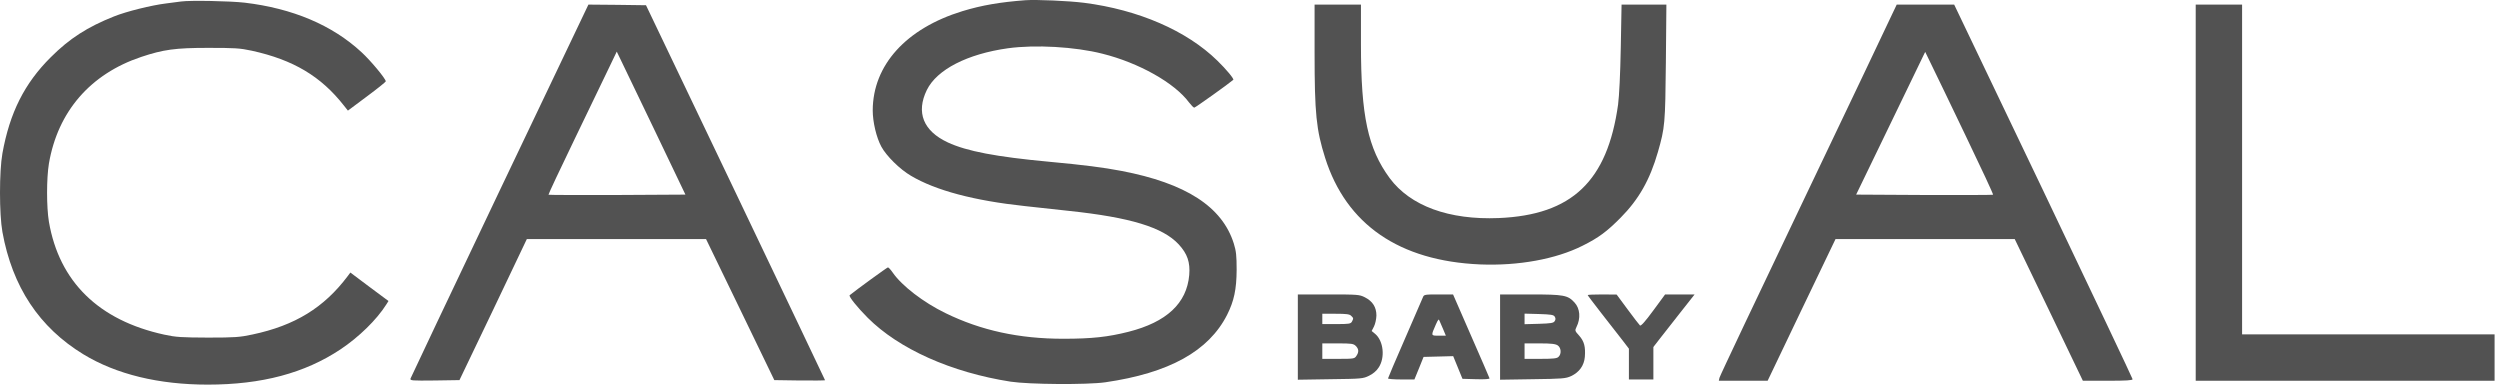 <?xml version="1.0" encoding="UTF-8"?> <svg xmlns="http://www.w3.org/2000/svg" width="286" height="44" viewBox="0 0 286 44" fill="none"><path d="M117.303 0.025C114.4 0.246 112.322 0.599 110.097 1.277C103.657 3.252 99.855 7.452 99.84 12.625C99.84 13.951 100.253 15.72 100.827 16.781C101.402 17.842 102.949 19.374 104.217 20.111C107.046 21.791 111.453 22.956 117.23 23.574C118.409 23.707 120.663 23.943 122.24 24.12C129.344 24.871 133.028 26.006 134.84 27.951C135.843 29.042 136.167 30 136.049 31.459C135.769 34.701 133.455 36.852 129.093 37.958C126.765 38.547 124.922 38.754 121.651 38.754C116.596 38.754 112.234 37.81 108.166 35.821C105.646 34.598 103.171 32.697 102.124 31.179C101.903 30.855 101.653 30.589 101.579 30.589C101.491 30.589 97.998 33.124 97.202 33.773C97.055 33.89 98.101 35.187 99.265 36.352C102.832 39.918 108.815 42.6 115.609 43.661C117.731 43.985 124.362 44.029 126.44 43.735C133.765 42.674 138.274 40.168 140.382 36.013C141.177 34.436 141.457 33.095 141.472 30.884C141.472 29.233 141.413 28.718 141.148 27.863C139.822 23.648 135.681 20.966 128.283 19.551C126.205 19.153 123.994 18.873 120.03 18.505C113.973 17.945 110.583 17.296 108.432 16.294C105.617 14.983 104.777 12.861 106.03 10.296C107.179 7.953 110.672 6.17 115.314 5.521C118.438 5.094 122.962 5.345 126.101 6.14C130.301 7.187 134.369 9.486 136.019 11.711C136.27 12.035 136.535 12.315 136.624 12.315C136.742 12.315 140.603 9.559 141.089 9.132C141.192 9.029 140.308 7.953 139.262 6.936C135.769 3.517 130.243 1.115 124.009 0.319C122.24 0.098 118.571 -0.064 117.303 0.025Z" fill="#525252"></path><path d="M20.702 0.172C20.496 0.201 19.744 0.305 19.007 0.393C17.327 0.599 14.468 1.307 13.039 1.881C10.003 3.09 7.954 4.401 5.803 6.553C2.796 9.545 1.116 12.89 0.276 17.547C-0.092 19.625 -0.092 24.459 0.276 26.537C1.411 32.815 4.491 37.457 9.546 40.537C13.304 42.821 18.152 44 23.767 44C29.942 44 34.864 42.688 38.961 39.962C41.054 38.562 43.087 36.587 44.193 34.834L44.443 34.436L42.262 32.815L40.081 31.179L39.786 31.577C37.075 35.187 33.759 37.236 28.881 38.267C27.437 38.577 26.877 38.621 23.797 38.621C20.746 38.606 20.142 38.577 18.786 38.282C11.285 36.646 6.775 32.225 5.596 25.372C5.316 23.692 5.316 20.406 5.596 18.711C6.613 12.757 10.342 8.454 16.163 6.509C18.683 5.669 20.053 5.477 23.797 5.477C26.862 5.477 27.437 5.507 28.807 5.802C33.567 6.848 36.721 8.734 39.344 12.079L39.801 12.654L41.953 11.048C43.147 10.164 44.119 9.383 44.134 9.309C44.134 9.014 42.424 6.951 41.349 5.964C38.003 2.869 33.464 0.953 27.982 0.305C26.302 0.113 21.733 0.025 20.702 0.172Z" fill="#525252"></path><path d="M57.176 21.776C51.606 33.478 47.008 43.16 46.963 43.307C46.904 43.543 47.081 43.558 49.734 43.528L52.563 43.484L56.425 35.423L60.271 27.347H70.528H80.77L84.676 35.408L88.581 43.484L91.484 43.528C93.076 43.543 94.387 43.528 94.387 43.499C94.387 43.469 89.775 33.802 84.145 22.012L73.903 0.599L70.616 0.555L67.315 0.526L57.176 21.776ZM74.92 14.968L78.412 22.263L70.616 22.307C66.313 22.322 62.776 22.307 62.747 22.278C62.717 22.248 64.058 19.374 65.738 15.911C67.418 12.433 69.187 8.764 69.673 7.747L70.557 5.905L70.985 6.789C71.221 7.275 72.989 10.96 74.92 14.968Z" fill="#525252"></path><path d="M150.388 6.008C150.388 13.023 150.58 14.835 151.597 18.063C154.013 25.682 160.07 29.852 169.325 30.25C173.702 30.427 177.991 29.646 181.041 28.113C182.883 27.2 183.841 26.478 185.389 24.916C187.481 22.808 188.749 20.568 189.662 17.4C190.473 14.57 190.502 14.187 190.576 7.113L190.635 0.526H188.071H185.507L185.418 5.418C185.359 8.543 185.241 10.915 185.109 11.962C183.885 20.73 179.833 24.591 171.462 24.945C165.759 25.181 161.338 23.56 158.98 20.377C156.489 16.987 155.693 13.273 155.693 5.065V0.526H153.041H150.388V6.008Z" fill="#525252"></path><path d="M216.41 1.734C216.101 2.412 211.562 11.947 206.315 22.926C201.069 33.905 196.736 43.042 196.707 43.219L196.633 43.558H199.418H202.218L206.094 35.453L209.985 27.347H220.227H230.484L234.389 35.453L238.28 43.558H241.124C243.232 43.558 243.969 43.514 243.969 43.381C243.969 43.293 239.371 33.61 233.77 21.865L223.558 0.526H220.271H216.985L216.41 1.734ZM224.899 15.587C226.652 19.227 228.052 22.233 228.008 22.278C227.979 22.307 224.442 22.322 220.139 22.307L212.343 22.263L214.376 18.063C215.497 15.749 217.265 12.079 218.326 9.898L220.242 5.934L220.979 7.452C221.391 8.277 223.145 11.932 224.899 15.587Z" fill="#525252"></path><path d="M251.19 22.042V43.558H268.285H285.38V40.905V38.252H270.937H256.495V19.389V0.526H253.842H251.19V22.042Z" fill="#525252"></path><path d="M148.472 38.562V43.44L152.201 43.381C155.752 43.337 155.944 43.322 156.622 42.983C157.064 42.777 157.477 42.423 157.712 42.055C158.479 40.92 158.272 39.004 157.329 38.208L156.917 37.869L157.182 37.354C157.329 37.059 157.447 36.528 157.462 36.101C157.462 35.143 157.035 34.465 156.136 34.008C155.517 33.699 155.325 33.684 151.98 33.684H148.472V38.562ZM154.573 36.13C154.853 36.396 154.853 36.425 154.662 36.794C154.514 37.044 154.338 37.074 152.893 37.074H151.272V36.484V35.895H152.805C154.013 35.895 154.397 35.939 154.573 36.13ZM155.104 39.579C155.458 39.933 155.472 40.286 155.163 40.728C154.957 41.038 154.839 41.053 153.1 41.053H151.272V40.168V39.284H153.041C154.618 39.284 154.839 39.314 155.104 39.579Z" fill="#525252"></path><path d="M162.782 34.008C162.708 34.2 161.78 36.337 160.719 38.768C159.658 41.2 158.788 43.234 158.788 43.293C158.788 43.352 159.466 43.41 160.306 43.41H161.809L162.34 42.114L162.856 40.831L164.55 40.787L166.245 40.743L166.776 42.04L167.306 43.337L168.883 43.381C169.841 43.41 170.445 43.366 170.401 43.278C170.386 43.204 169.428 41.008 168.294 38.415L166.23 33.684H164.565C162.988 33.684 162.9 33.699 162.782 34.008ZM165.11 37.693L165.405 38.4H164.595C163.681 38.4 163.681 38.444 164.27 37.103C164.536 36.514 164.595 36.455 164.683 36.705C164.757 36.867 164.934 37.309 165.11 37.693Z" fill="#525252"></path><path d="M171.609 38.562V43.44L175.338 43.381C178.757 43.337 179.111 43.307 179.73 43.027C180.673 42.585 181.218 41.819 181.306 40.831C181.395 39.667 181.233 39.048 180.658 38.4C180.157 37.855 180.157 37.81 180.349 37.413C180.85 36.425 180.761 35.29 180.128 34.612C179.361 33.773 178.934 33.684 175.117 33.684H171.609V38.562ZM177.858 36.219C177.976 36.41 177.976 36.558 177.858 36.735C177.725 36.956 177.431 37 176.045 37.044L174.41 37.088V36.484V35.88L176.045 35.924C177.431 35.968 177.725 36.013 177.858 36.219ZM178.212 39.52C178.595 39.785 178.654 40.478 178.3 40.817C178.123 41.008 177.711 41.053 176.237 41.053H174.41V40.168V39.284H176.149C177.475 39.284 177.961 39.343 178.212 39.52Z" fill="#525252"></path><path d="M181.631 33.758C181.631 33.802 182.353 34.745 183.222 35.865C184.092 36.97 185.153 38.341 185.58 38.886L186.347 39.888V41.657V43.41H187.747H189.147V41.554V39.697L189.913 38.709C190.34 38.179 191.401 36.823 192.271 35.703L193.863 33.684H192.182H190.488L189.132 35.526C188.218 36.779 187.717 37.324 187.614 37.236C187.526 37.162 186.892 36.322 186.199 35.394L184.947 33.699L183.296 33.684C182.382 33.684 181.631 33.714 181.631 33.758Z" fill="#525252"></path></svg> 